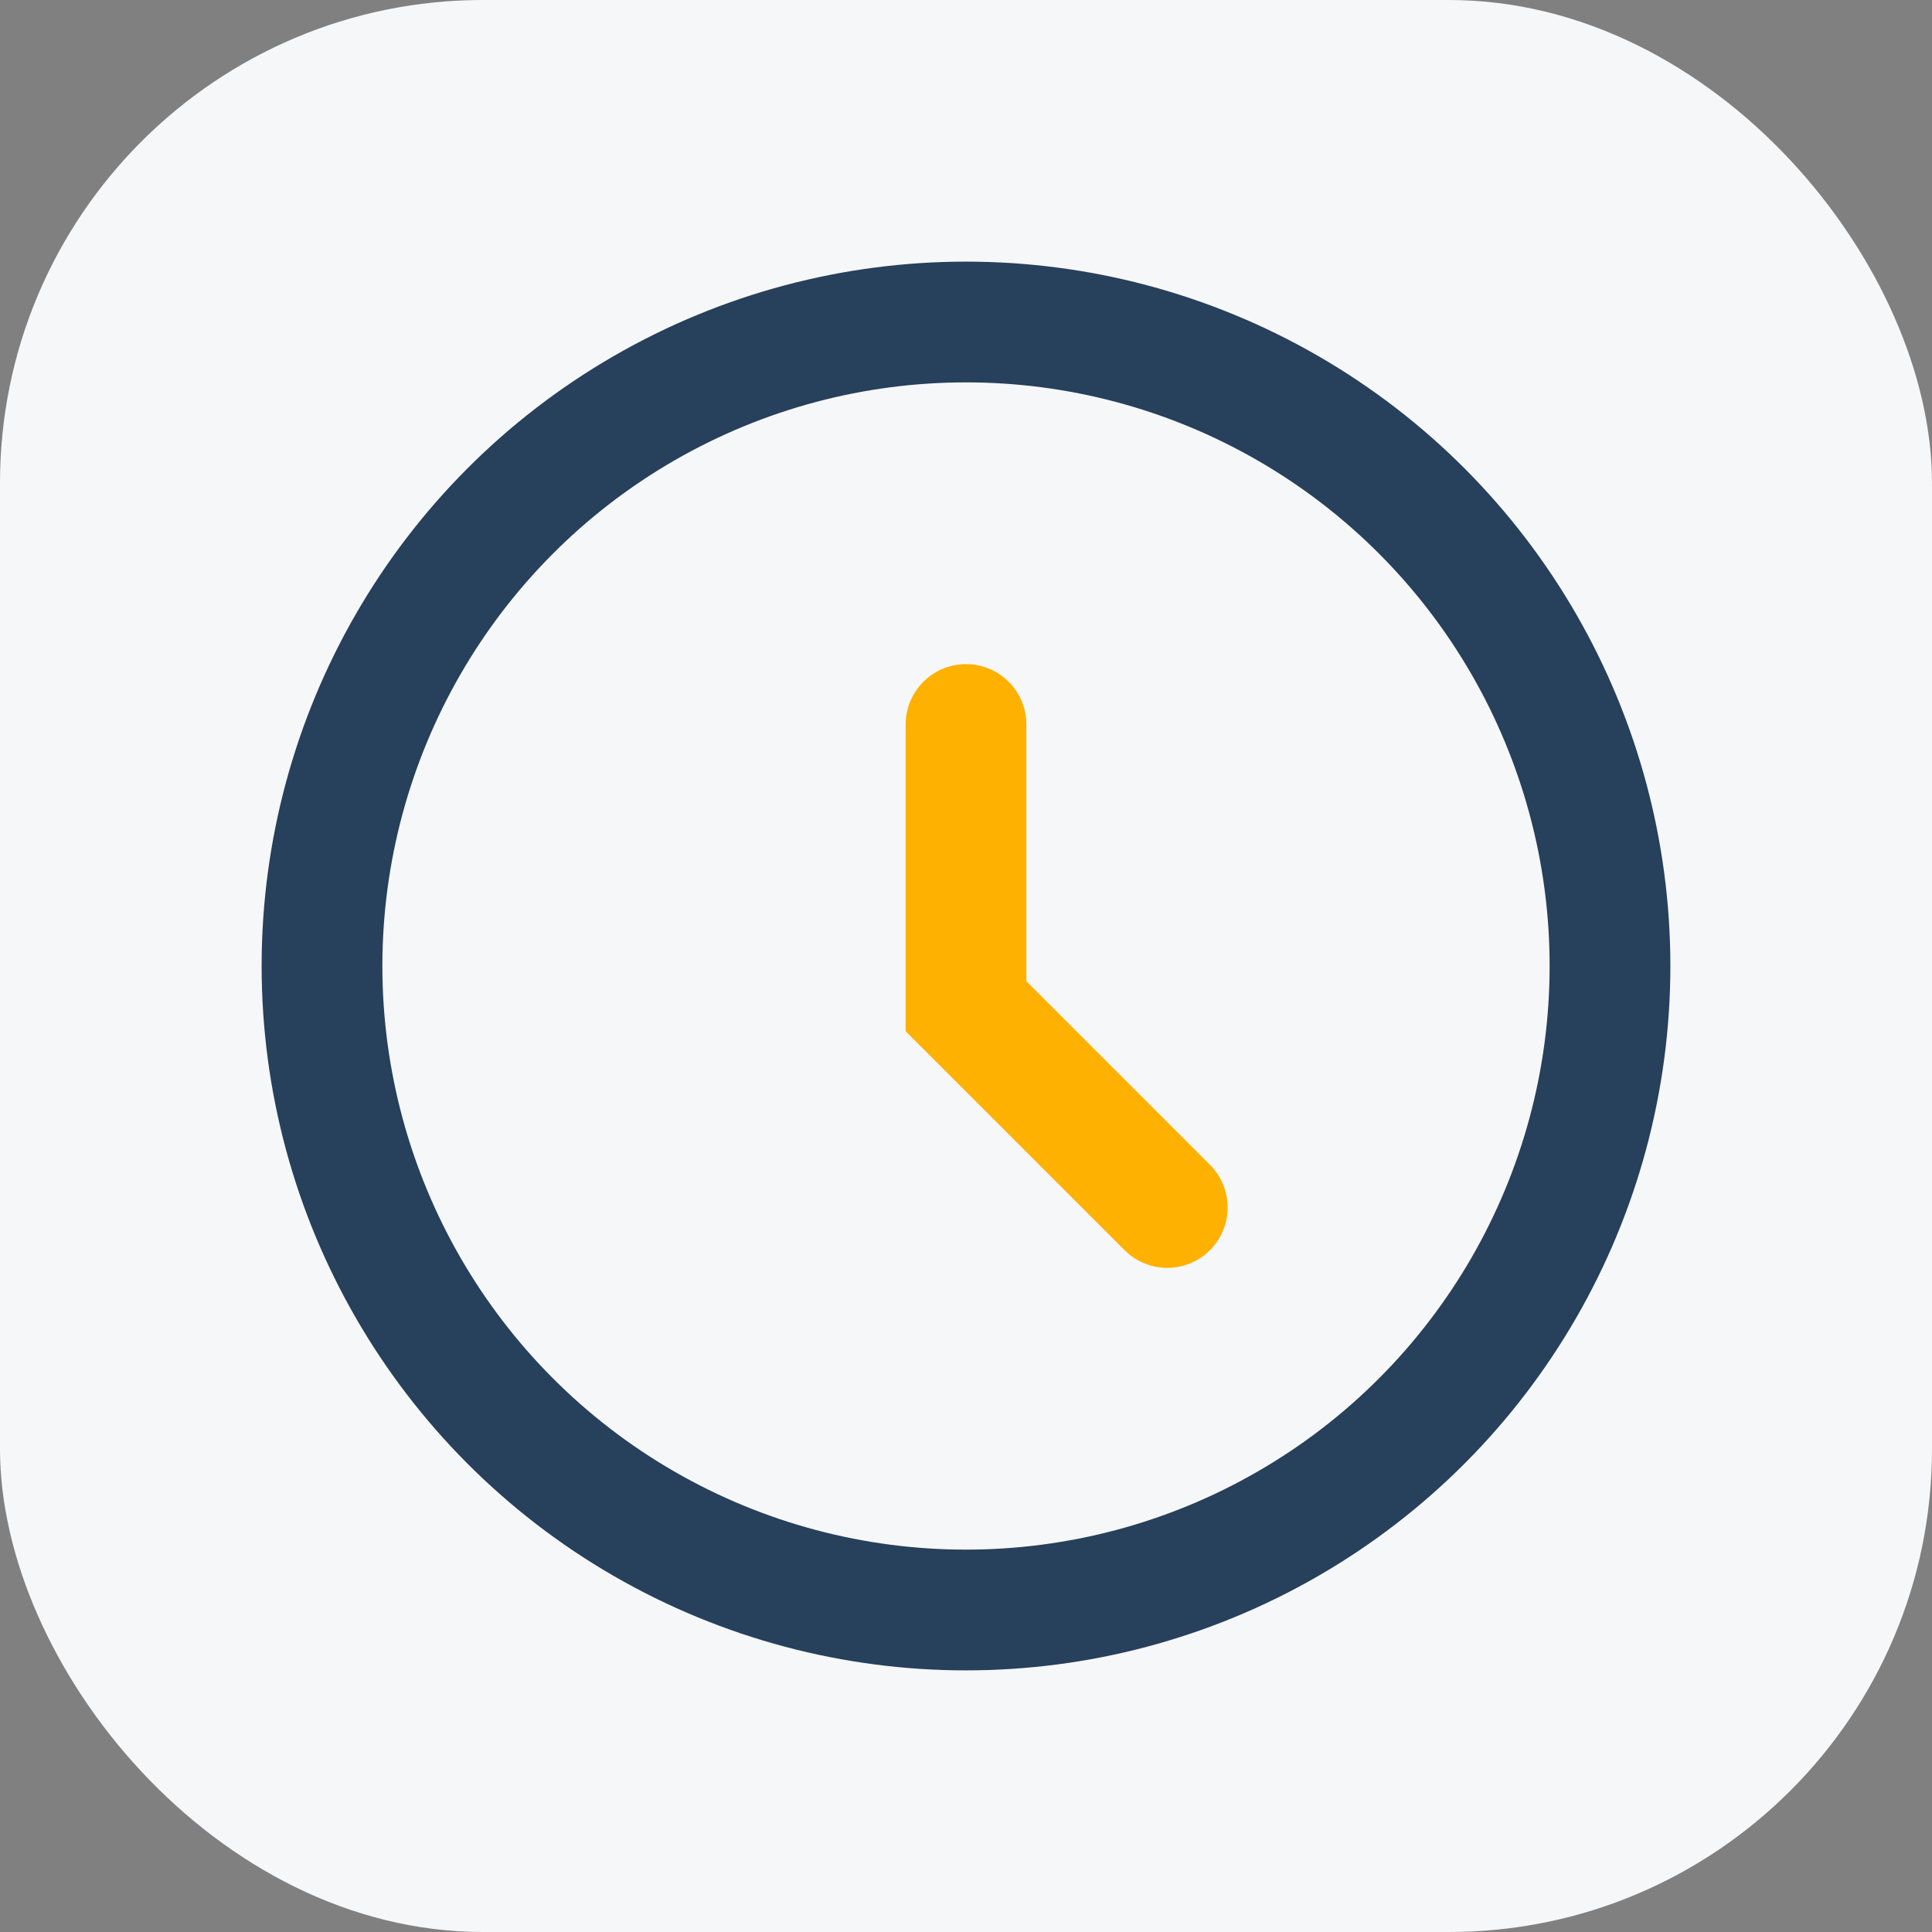 <?xml version="1.0" encoding="UTF-8"?>
<svg xmlns="http://www.w3.org/2000/svg" viewBox="0 0 24 24" width="28" height="28"><rect x="0" y="0" width="24" height="24" fill="#808080" stroke="none"/><rect width="24" height="24" rx="6" fill="#F6F7F9"/><circle cx="12" cy="12" r="8" fill="none" stroke="#27405B" stroke-width="1.5"/><path d="M12 9v3.5l2.5 2.5" fill="none" stroke="#FFB100" stroke-width="1.5" stroke-linecap="round"/></svg>
